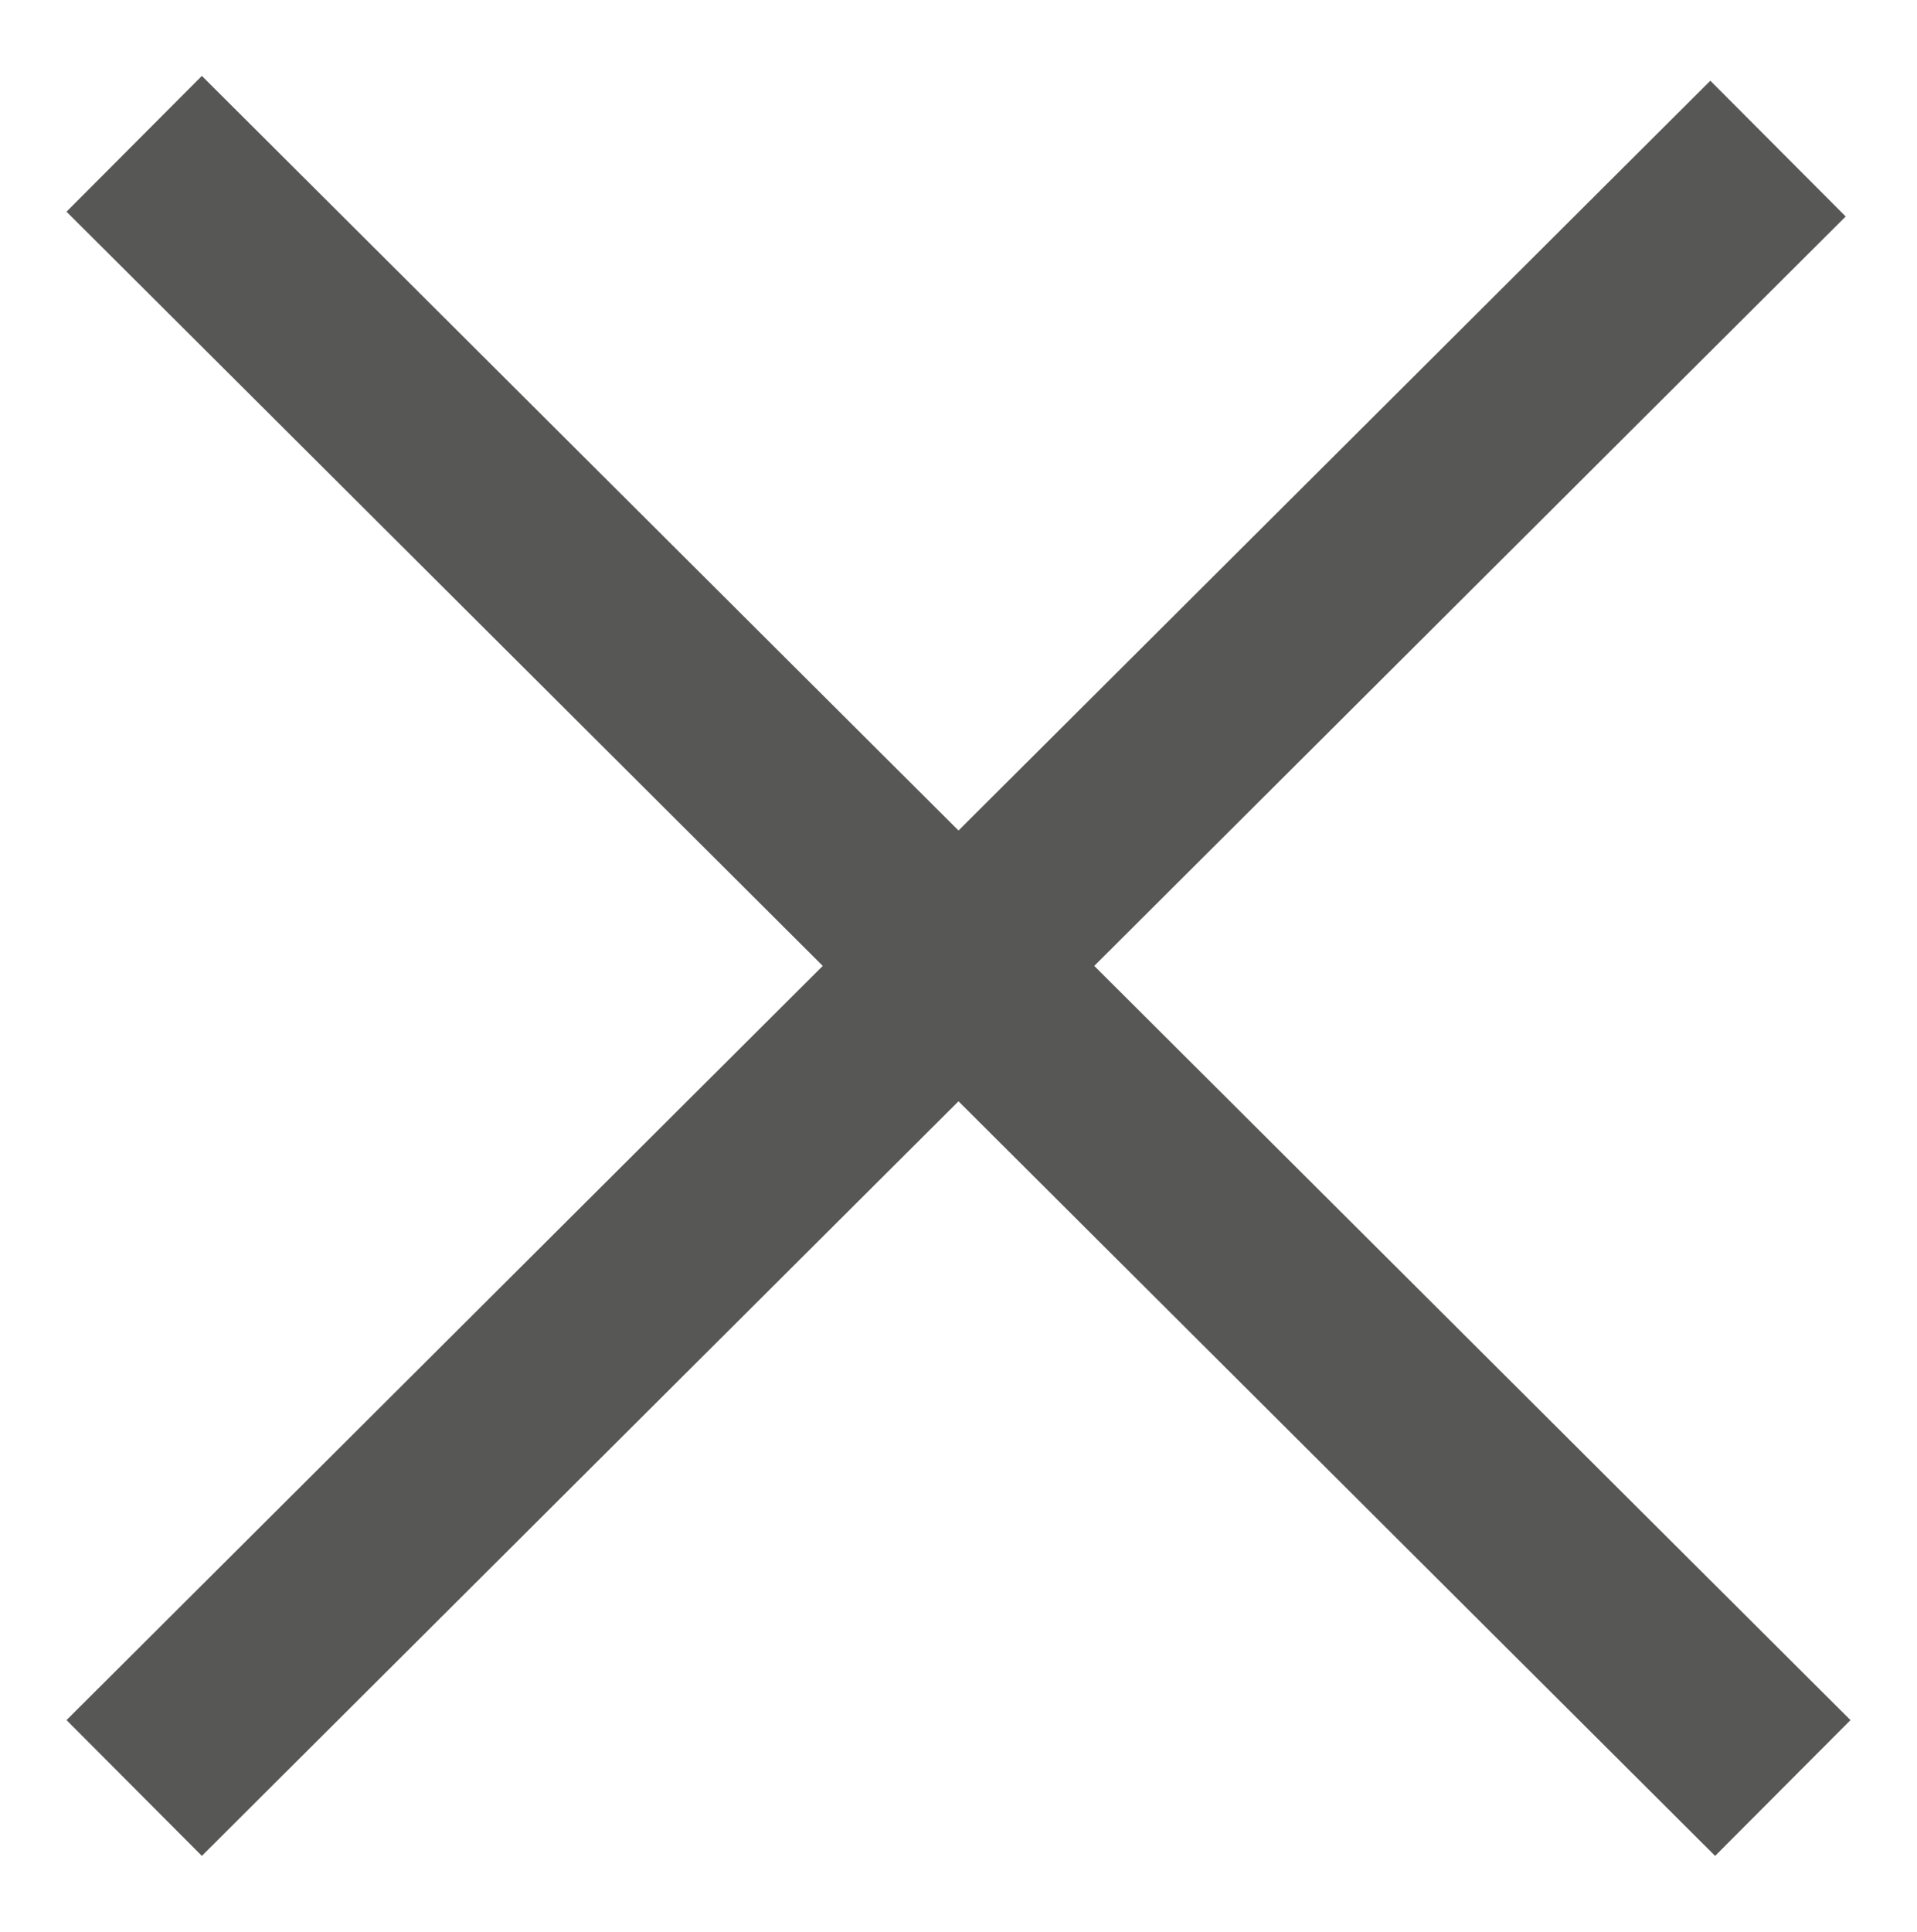 <svg enable-background="new 0 0 40 40.3" viewBox="0 0 40 40.3" xmlns="http://www.w3.org/2000/svg"><g fill="none" stroke="#575756" stroke-miterlimit="10" stroke-width="4"><path d="m37.1 3.1-34.3 34.2"/><path d="m37.2 37.3-34.4-34.3"/></g></svg>